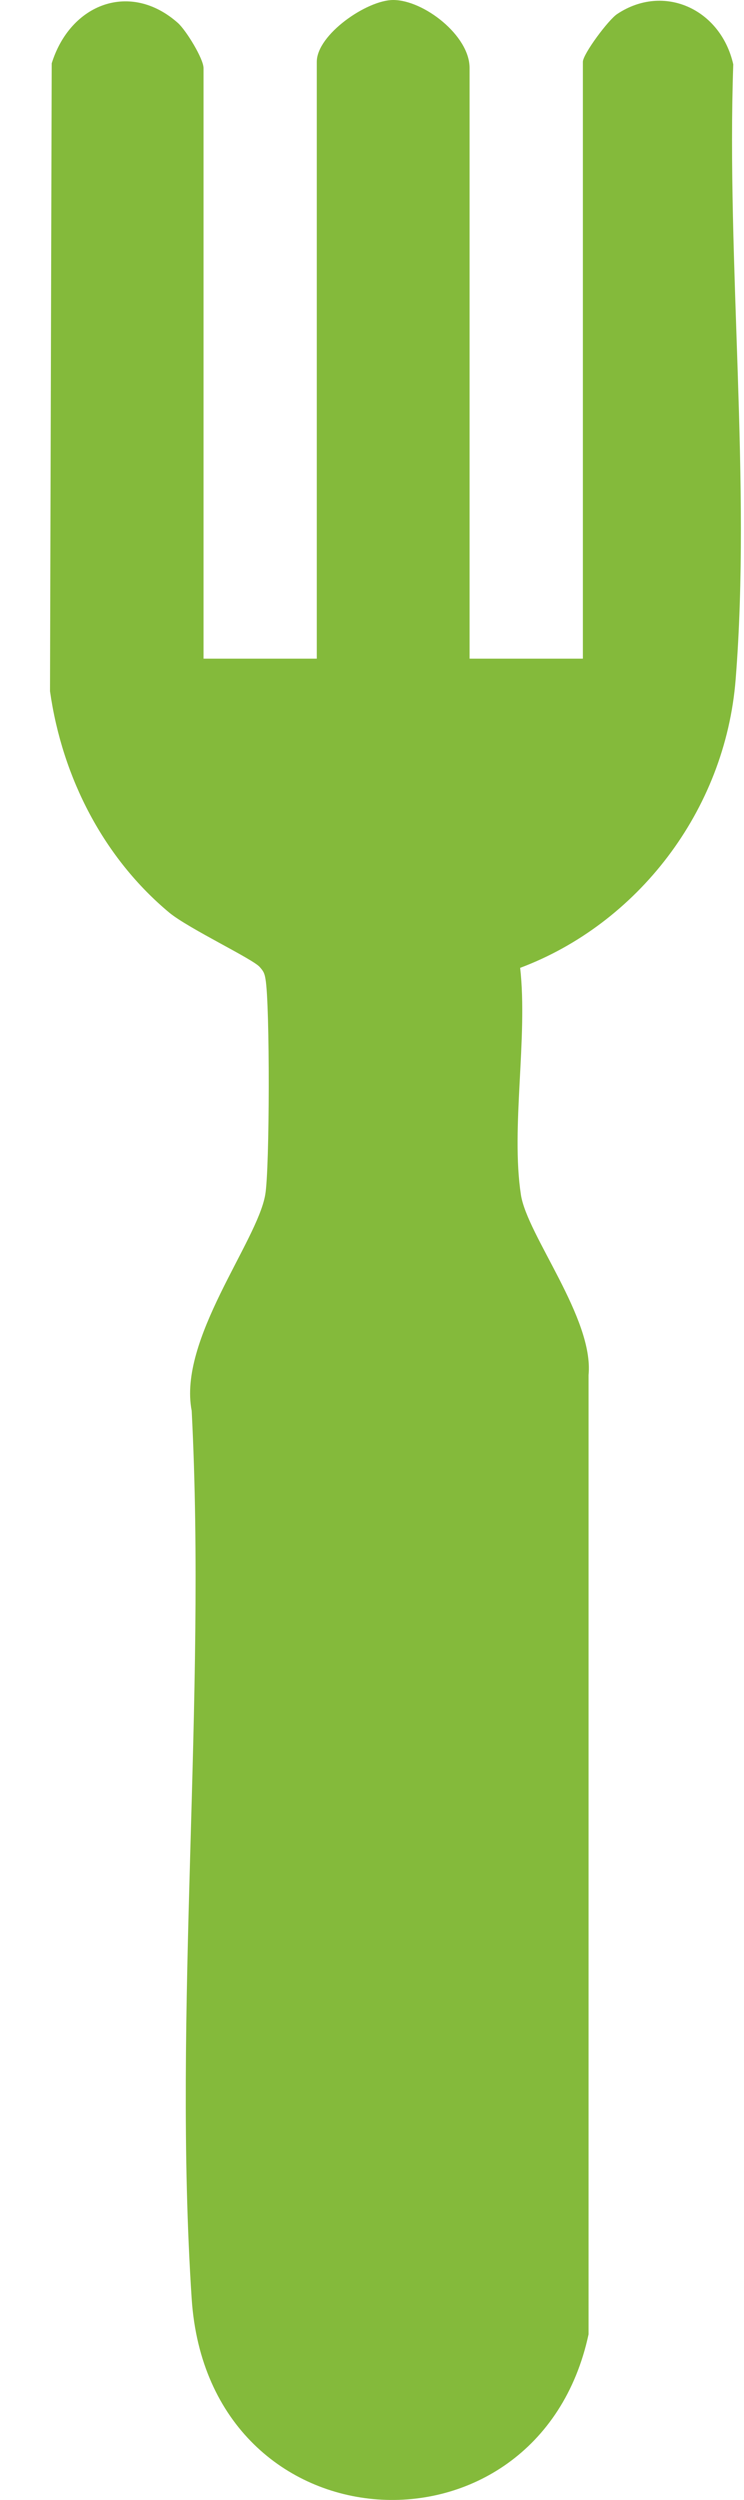 <svg width="14" height="47" viewBox="0 0 14 47" fill="none" xmlns="http://www.w3.org/2000/svg">
<path d="M3.83 12.383H5.961V1.163C5.961 0.65 6.905 0 7.399 0C7.973 0 8.836 0.668 8.836 1.276V12.383H10.968V1.163C10.968 1.017 11.448 0.372 11.613 0.264C12.49 -0.32 13.562 0.169 13.798 1.21C13.669 4.937 14.136 9.084 13.843 12.77C13.647 15.255 11.982 17.373 9.788 18.196C9.935 19.505 9.61 21.209 9.802 22.461C9.918 23.223 11.177 24.786 11.075 25.85V43.886C10.127 48.296 3.923 47.976 3.607 43.218C3.251 37.809 3.887 31.973 3.607 26.523C3.349 25.186 4.84 23.346 4.991 22.461C5.076 21.985 5.08 18.874 4.996 18.408C4.978 18.3 4.96 18.262 4.889 18.182C4.764 18.032 3.558 17.462 3.189 17.161C1.961 16.14 1.173 14.633 0.941 12.995L0.973 1.191C1.324 0.066 2.454 -0.362 3.349 0.433C3.505 0.574 3.83 1.106 3.83 1.28V12.388V12.383Z" fill="#84BA3B"/>
</svg>
